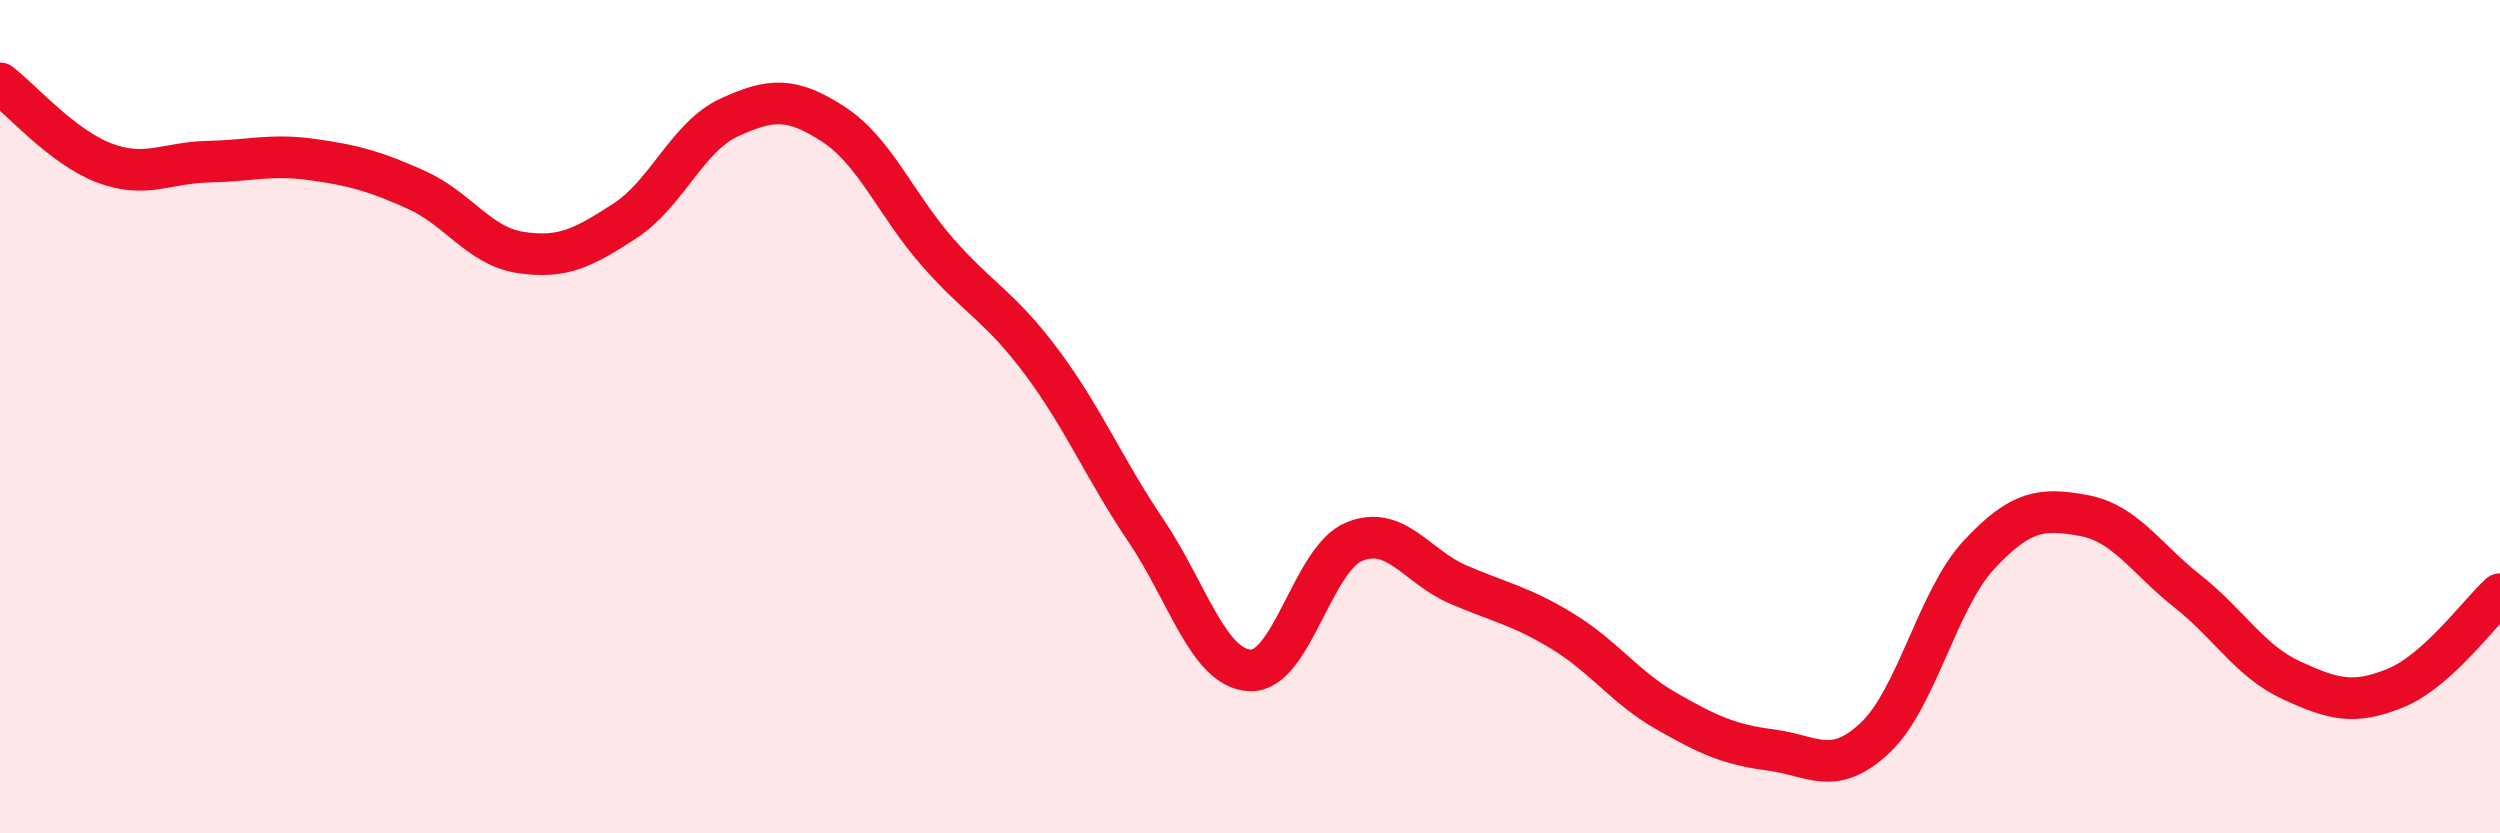
    <svg width="60" height="20" viewBox="0 0 60 20" xmlns="http://www.w3.org/2000/svg">
      <path
        d="M 0,2 C 0.5,2.38 1.5,3.53 2.5,3.91 C 3.5,4.29 4,3.9 5,3.88 C 6,3.86 6.5,3.69 7.5,3.83 C 8.5,3.97 9,4.11 10,4.56 C 11,5.01 11.5,5.91 12.5,6.06 C 13.5,6.21 14,5.95 15,5.3 C 16,4.65 16.5,3.28 17.5,2.82 C 18.5,2.36 19,2.33 20,2.98 C 21,3.63 21.5,4.91 22.5,6.05 C 23.5,7.19 24,7.35 25,8.69 C 26,10.03 26.5,11.25 27.5,12.73 C 28.5,14.21 29,16.04 30,16.09 C 31,16.14 31.5,13.41 32.5,13 C 33.5,12.59 34,13.6 35,14.03 C 36,14.46 36.5,14.54 37.5,15.15 C 38.5,15.76 39,16.5 40,17.07 C 41,17.64 41.5,17.87 42.5,18 C 43.5,18.13 44,18.65 45,17.71 C 46,16.77 46.5,14.38 47.5,13.31 C 48.5,12.24 49,12.19 50,12.37 C 51,12.55 51.5,13.4 52.5,14.19 C 53.5,14.98 54,15.87 55,16.33 C 56,16.79 56.5,16.92 57.5,16.51 C 58.5,16.1 59.5,14.71 60,14.26L60 20L0 20Z"
        fill="#EB0A25"
        opacity="0.1"
        stroke-linecap="round"
        stroke-linejoin="round"
      />
      <path
        d="M 0,2 C 0.5,2.38 1.5,3.53 2.5,3.91 C 3.5,4.29 4,3.9 5,3.88 C 6,3.86 6.5,3.69 7.5,3.83 C 8.5,3.97 9,4.11 10,4.56 C 11,5.01 11.5,5.91 12.5,6.06 C 13.5,6.21 14,5.95 15,5.3 C 16,4.65 16.5,3.28 17.5,2.82 C 18.5,2.36 19,2.33 20,2.98 C 21,3.63 21.5,4.91 22.5,6.05 C 23.5,7.19 24,7.35 25,8.69 C 26,10.03 26.5,11.25 27.5,12.73 C 28.5,14.21 29,16.04 30,16.09 C 31,16.14 31.5,13.41 32.5,13 C 33.5,12.59 34,13.6 35,14.03 C 36,14.46 36.5,14.54 37.5,15.15 C 38.5,15.76 39,16.5 40,17.07 C 41,17.64 41.5,17.87 42.5,18 C 43.5,18.13 44,18.65 45,17.71 C 46,16.77 46.5,14.38 47.5,13.31 C 48.5,12.24 49,12.19 50,12.37 C 51,12.55 51.5,13.4 52.5,14.19 C 53.5,14.98 54,15.87 55,16.33 C 56,16.79 56.5,16.92 57.5,16.51 C 58.5,16.1 59.5,14.71 60,14.26"
        stroke="#EB0A25"
        stroke-width="1"
        fill="none"
        stroke-linecap="round"
        stroke-linejoin="round"
      />
    </svg>
  